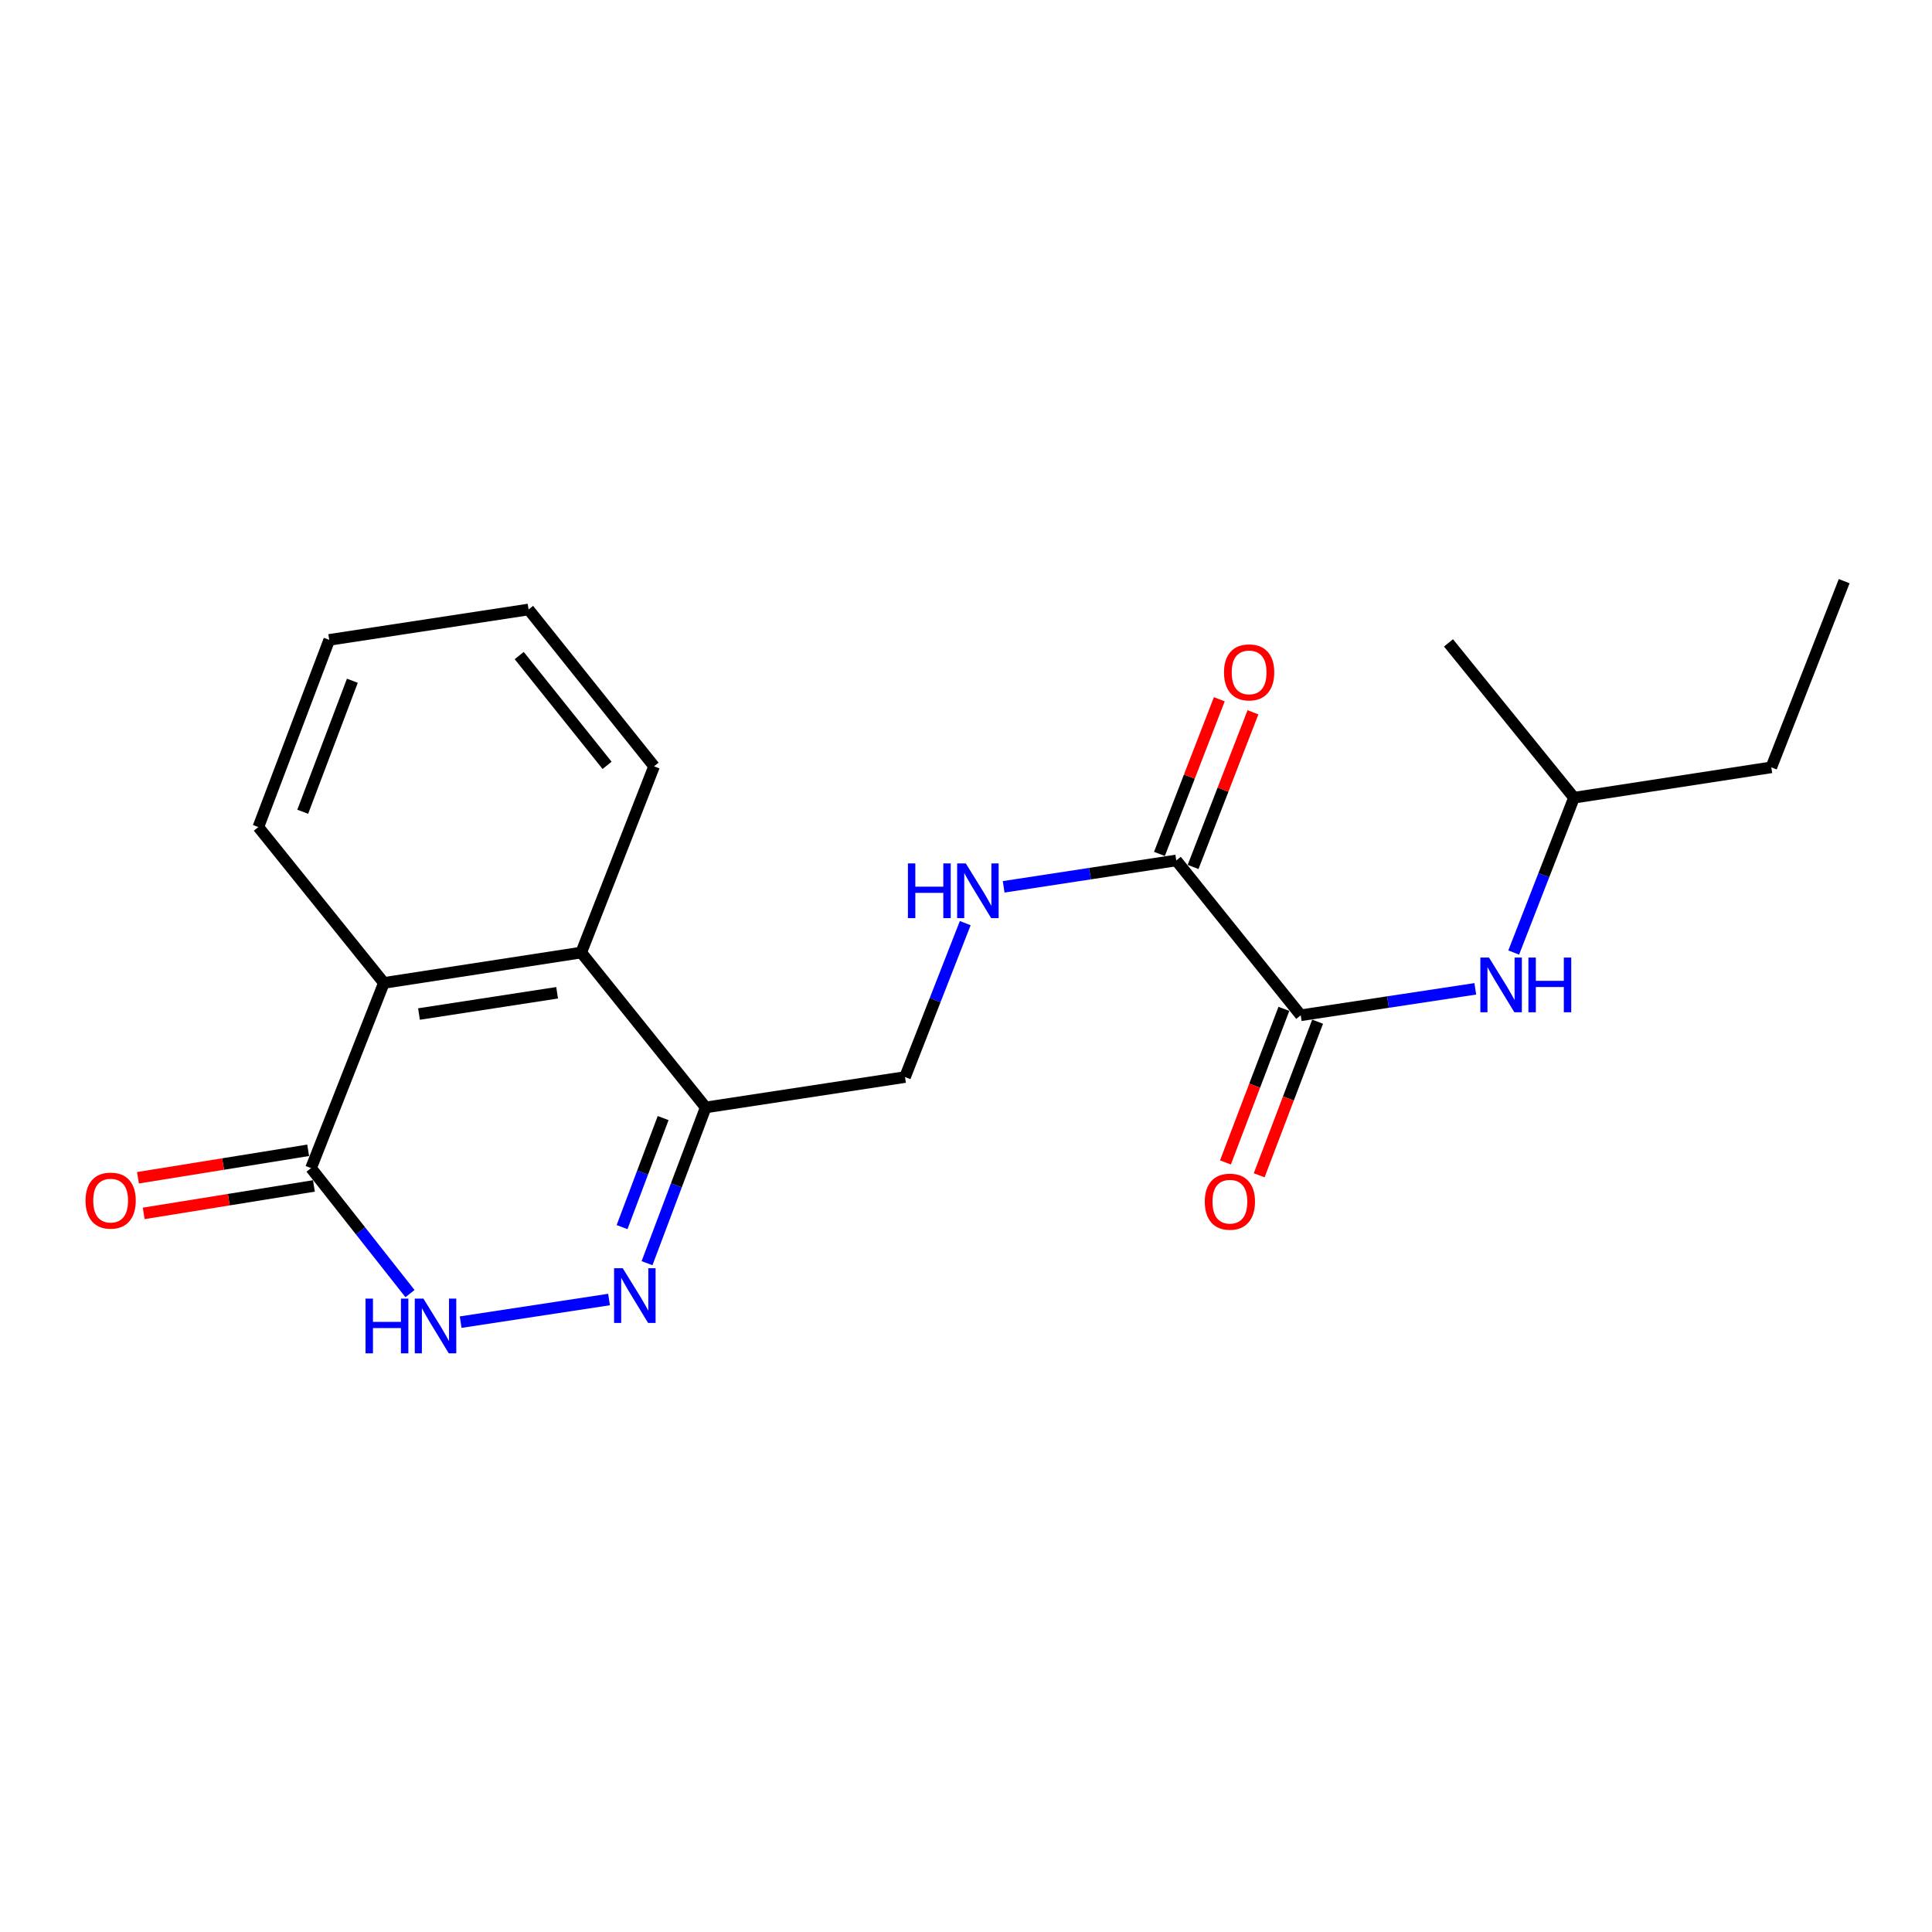 <?xml version='1.0' encoding='iso-8859-1'?>
<svg version='1.1' baseProfile='full'
              xmlns='http://www.w3.org/2000/svg'
                      xmlns:rdkit='http://www.rdkit.org/xml'
                      xmlns:xlink='http://www.w3.org/1999/xlink'
                  xml:space='preserve'
width='1000px' height='1000px' viewBox='0 0 1000 1000'>
<!-- END OF HEADER -->
<rect style='opacity:1.0;fill:#FFFFFF;stroke:none' width='1000' height='1000' x='0' y='0'> </rect>
<path class='bond-0' d='M 315.24,672.629 L 238.438,684.341' style='fill:none;fill-rule:evenodd;stroke:#0000FF;stroke-width:6px;stroke-linecap:butt;stroke-linejoin:miter;stroke-opacity:1' />
<path class='bond-2' d='M 334.902,653.832 L 350.088,613.516' style='fill:none;fill-rule:evenodd;stroke:#0000FF;stroke-width:6px;stroke-linecap:butt;stroke-linejoin:miter;stroke-opacity:1' />
<path class='bond-2' d='M 350.088,613.516 L 365.273,573.201' style='fill:none;fill-rule:evenodd;stroke:#000000;stroke-width:6px;stroke-linecap:butt;stroke-linejoin:miter;stroke-opacity:1' />
<path class='bond-2' d='M 321.978,635.153 L 332.607,606.932' style='fill:none;fill-rule:evenodd;stroke:#0000FF;stroke-width:6px;stroke-linecap:butt;stroke-linejoin:miter;stroke-opacity:1' />
<path class='bond-2' d='M 332.607,606.932 L 343.237,578.711' style='fill:none;fill-rule:evenodd;stroke:#000000;stroke-width:6px;stroke-linecap:butt;stroke-linejoin:miter;stroke-opacity:1' />
<path class='bond-1' d='M 212.21,669.564 L 186.601,637.089' style='fill:none;fill-rule:evenodd;stroke:#0000FF;stroke-width:6px;stroke-linecap:butt;stroke-linejoin:miter;stroke-opacity:1' />
<path class='bond-1' d='M 186.601,637.089 L 160.993,604.614' style='fill:none;fill-rule:evenodd;stroke:#000000;stroke-width:6px;stroke-linecap:butt;stroke-linejoin:miter;stroke-opacity:1' />
<path class='bond-11' d='M 159.505,595.393 L 115.457,602.502' style='fill:none;fill-rule:evenodd;stroke:#000000;stroke-width:6px;stroke-linecap:butt;stroke-linejoin:miter;stroke-opacity:1' />
<path class='bond-11' d='M 115.457,602.502 L 71.409,609.61' style='fill:none;fill-rule:evenodd;stroke:#FF0000;stroke-width:6px;stroke-linecap:butt;stroke-linejoin:miter;stroke-opacity:1' />
<path class='bond-11' d='M 162.481,613.834 L 118.433,620.943' style='fill:none;fill-rule:evenodd;stroke:#000000;stroke-width:6px;stroke-linecap:butt;stroke-linejoin:miter;stroke-opacity:1' />
<path class='bond-11' d='M 118.433,620.943 L 74.385,628.051' style='fill:none;fill-rule:evenodd;stroke:#FF0000;stroke-width:6px;stroke-linecap:butt;stroke-linejoin:miter;stroke-opacity:1' />
<path class='bond-21' d='M 160.993,604.614 L 198.705,508.757' style='fill:none;fill-rule:evenodd;stroke:#000000;stroke-width:6px;stroke-linecap:butt;stroke-linejoin:miter;stroke-opacity:1' />
<path class='bond-5' d='M 365.273,573.201 L 300.84,493.035' style='fill:none;fill-rule:evenodd;stroke:#000000;stroke-width:6px;stroke-linecap:butt;stroke-linejoin:miter;stroke-opacity:1' />
<path class='bond-9' d='M 365.273,573.201 L 468.446,557.479' style='fill:none;fill-rule:evenodd;stroke:#000000;stroke-width:6px;stroke-linecap:butt;stroke-linejoin:miter;stroke-opacity:1' />
<path class='bond-3' d='M 673.265,525.506 L 608.832,445.362' style='fill:none;fill-rule:evenodd;stroke:#000000;stroke-width:6px;stroke-linecap:butt;stroke-linejoin:miter;stroke-opacity:1' />
<path class='bond-7' d='M 673.265,525.506 L 718.435,518.663' style='fill:none;fill-rule:evenodd;stroke:#000000;stroke-width:6px;stroke-linecap:butt;stroke-linejoin:miter;stroke-opacity:1' />
<path class='bond-7' d='M 718.435,518.663 L 763.605,511.819' style='fill:none;fill-rule:evenodd;stroke:#0000FF;stroke-width:6px;stroke-linecap:butt;stroke-linejoin:miter;stroke-opacity:1' />
<path class='bond-10' d='M 664.536,522.185 L 649.413,561.934' style='fill:none;fill-rule:evenodd;stroke:#000000;stroke-width:6px;stroke-linecap:butt;stroke-linejoin:miter;stroke-opacity:1' />
<path class='bond-10' d='M 649.413,561.934 L 634.291,601.683' style='fill:none;fill-rule:evenodd;stroke:#FF0000;stroke-width:6px;stroke-linecap:butt;stroke-linejoin:miter;stroke-opacity:1' />
<path class='bond-10' d='M 681.994,528.828 L 666.872,568.576' style='fill:none;fill-rule:evenodd;stroke:#000000;stroke-width:6px;stroke-linecap:butt;stroke-linejoin:miter;stroke-opacity:1' />
<path class='bond-10' d='M 666.872,568.576 L 651.749,608.325' style='fill:none;fill-rule:evenodd;stroke:#FF0000;stroke-width:6px;stroke-linecap:butt;stroke-linejoin:miter;stroke-opacity:1' />
<path class='bond-4' d='M 198.705,508.757 L 300.84,493.035' style='fill:none;fill-rule:evenodd;stroke:#000000;stroke-width:6px;stroke-linecap:butt;stroke-linejoin:miter;stroke-opacity:1' />
<path class='bond-4' d='M 216.867,524.861 L 288.361,513.856' style='fill:none;fill-rule:evenodd;stroke:#000000;stroke-width:6px;stroke-linecap:butt;stroke-linejoin:miter;stroke-opacity:1' />
<path class='bond-14' d='M 198.705,508.757 L 133.721,428.083' style='fill:none;fill-rule:evenodd;stroke:#000000;stroke-width:6px;stroke-linecap:butt;stroke-linejoin:miter;stroke-opacity:1' />
<path class='bond-15' d='M 300.84,493.035 L 338.551,396.65' style='fill:none;fill-rule:evenodd;stroke:#000000;stroke-width:6px;stroke-linecap:butt;stroke-linejoin:miter;stroke-opacity:1' />
<path class='bond-6' d='M 608.832,445.362 L 564.163,452.192' style='fill:none;fill-rule:evenodd;stroke:#000000;stroke-width:6px;stroke-linecap:butt;stroke-linejoin:miter;stroke-opacity:1' />
<path class='bond-6' d='M 564.163,452.192 L 519.494,459.023' style='fill:none;fill-rule:evenodd;stroke:#0000FF;stroke-width:6px;stroke-linecap:butt;stroke-linejoin:miter;stroke-opacity:1' />
<path class='bond-12' d='M 617.541,448.733 L 633.035,408.707' style='fill:none;fill-rule:evenodd;stroke:#000000;stroke-width:6px;stroke-linecap:butt;stroke-linejoin:miter;stroke-opacity:1' />
<path class='bond-12' d='M 633.035,408.707 L 648.529,368.681' style='fill:none;fill-rule:evenodd;stroke:#FF0000;stroke-width:6px;stroke-linecap:butt;stroke-linejoin:miter;stroke-opacity:1' />
<path class='bond-12' d='M 600.122,441.99 L 615.615,401.964' style='fill:none;fill-rule:evenodd;stroke:#000000;stroke-width:6px;stroke-linecap:butt;stroke-linejoin:miter;stroke-opacity:1' />
<path class='bond-12' d='M 615.615,401.964 L 631.109,361.938' style='fill:none;fill-rule:evenodd;stroke:#FF0000;stroke-width:6px;stroke-linecap:butt;stroke-linejoin:miter;stroke-opacity:1' />
<path class='bond-13' d='M 783.491,493.035 L 799.09,452.963' style='fill:none;fill-rule:evenodd;stroke:#0000FF;stroke-width:6px;stroke-linecap:butt;stroke-linejoin:miter;stroke-opacity:1' />
<path class='bond-13' d='M 799.09,452.963 L 814.689,412.891' style='fill:none;fill-rule:evenodd;stroke:#000000;stroke-width:6px;stroke-linecap:butt;stroke-linejoin:miter;stroke-opacity:1' />
<path class='bond-8' d='M 499.606,477.811 L 484.026,517.645' style='fill:none;fill-rule:evenodd;stroke:#0000FF;stroke-width:6px;stroke-linecap:butt;stroke-linejoin:miter;stroke-opacity:1' />
<path class='bond-8' d='M 484.026,517.645 L 468.446,557.479' style='fill:none;fill-rule:evenodd;stroke:#000000;stroke-width:6px;stroke-linecap:butt;stroke-linejoin:miter;stroke-opacity:1' />
<path class='bond-16' d='M 814.689,412.891 L 916.823,397.179' style='fill:none;fill-rule:evenodd;stroke:#000000;stroke-width:6px;stroke-linecap:butt;stroke-linejoin:miter;stroke-opacity:1' />
<path class='bond-17' d='M 814.689,412.891 L 749.736,332.756' style='fill:none;fill-rule:evenodd;stroke:#000000;stroke-width:6px;stroke-linecap:butt;stroke-linejoin:miter;stroke-opacity:1' />
<path class='bond-22' d='M 133.721,428.083 L 170.416,331.199' style='fill:none;fill-rule:evenodd;stroke:#000000;stroke-width:6px;stroke-linecap:butt;stroke-linejoin:miter;stroke-opacity:1' />
<path class='bond-22' d='M 156.694,420.167 L 182.38,352.348' style='fill:none;fill-rule:evenodd;stroke:#000000;stroke-width:6px;stroke-linecap:butt;stroke-linejoin:miter;stroke-opacity:1' />
<path class='bond-19' d='M 338.551,396.65 L 273.588,315.467' style='fill:none;fill-rule:evenodd;stroke:#000000;stroke-width:6px;stroke-linecap:butt;stroke-linejoin:miter;stroke-opacity:1' />
<path class='bond-19' d='M 314.222,396.143 L 268.748,339.315' style='fill:none;fill-rule:evenodd;stroke:#000000;stroke-width:6px;stroke-linecap:butt;stroke-linejoin:miter;stroke-opacity:1' />
<path class='bond-20' d='M 916.823,397.179 L 954.545,300.804' style='fill:none;fill-rule:evenodd;stroke:#000000;stroke-width:6px;stroke-linecap:butt;stroke-linejoin:miter;stroke-opacity:1' />
<path class='bond-18' d='M 170.416,331.199 L 273.588,315.467' style='fill:none;fill-rule:evenodd;stroke:#000000;stroke-width:6px;stroke-linecap:butt;stroke-linejoin:miter;stroke-opacity:1' />
<path  class='atom-0' d='M 322.329 656.433
L 331.609 671.433
Q 332.529 672.913, 334.009 675.593
Q 335.489 678.273, 335.569 678.433
L 335.569 656.433
L 339.329 656.433
L 339.329 684.753
L 335.449 684.753
L 325.489 668.353
Q 324.329 666.433, 323.089 664.233
Q 321.889 662.033, 321.529 661.353
L 321.529 684.753
L 317.849 684.753
L 317.849 656.433
L 322.329 656.433
' fill='#0000FF'/>
<path  class='atom-1' d='M 189.207 672.166
L 193.047 672.166
L 193.047 684.206
L 207.527 684.206
L 207.527 672.166
L 211.367 672.166
L 211.367 700.486
L 207.527 700.486
L 207.527 687.406
L 193.047 687.406
L 193.047 700.486
L 189.207 700.486
L 189.207 672.166
' fill='#0000FF'/>
<path  class='atom-1' d='M 219.167 672.166
L 228.447 687.166
Q 229.367 688.646, 230.847 691.326
Q 232.327 694.006, 232.407 694.166
L 232.407 672.166
L 236.167 672.166
L 236.167 700.486
L 232.287 700.486
L 222.327 684.086
Q 221.167 682.166, 219.927 679.966
Q 218.727 677.766, 218.367 677.086
L 218.367 700.486
L 214.687 700.486
L 214.687 672.166
L 219.167 672.166
' fill='#0000FF'/>
<path  class='atom-8' d='M 770.707 495.635
L 779.987 510.635
Q 780.907 512.115, 782.387 514.795
Q 783.867 517.475, 783.947 517.635
L 783.947 495.635
L 787.707 495.635
L 787.707 523.955
L 783.827 523.955
L 773.867 507.555
Q 772.707 505.635, 771.467 503.435
Q 770.267 501.235, 769.907 500.555
L 769.907 523.955
L 766.227 523.955
L 766.227 495.635
L 770.707 495.635
' fill='#0000FF'/>
<path  class='atom-8' d='M 791.107 495.635
L 794.947 495.635
L 794.947 507.675
L 809.427 507.675
L 809.427 495.635
L 813.267 495.635
L 813.267 523.955
L 809.427 523.955
L 809.427 510.875
L 794.947 510.875
L 794.947 523.955
L 791.107 523.955
L 791.107 495.635
' fill='#0000FF'/>
<path  class='atom-9' d='M 469.937 446.903
L 473.777 446.903
L 473.777 458.943
L 488.257 458.943
L 488.257 446.903
L 492.097 446.903
L 492.097 475.223
L 488.257 475.223
L 488.257 462.143
L 473.777 462.143
L 473.777 475.223
L 469.937 475.223
L 469.937 446.903
' fill='#0000FF'/>
<path  class='atom-9' d='M 499.897 446.903
L 509.177 461.903
Q 510.097 463.383, 511.577 466.063
Q 513.057 468.743, 513.137 468.903
L 513.137 446.903
L 516.897 446.903
L 516.897 475.223
L 513.017 475.223
L 503.057 458.823
Q 501.897 456.903, 500.657 454.703
Q 499.457 452.503, 499.097 451.823
L 499.097 475.223
L 495.417 475.223
L 495.417 446.903
L 499.897 446.903
' fill='#0000FF'/>
<path  class='atom-11' d='M 623.591 621.982
Q 623.591 615.182, 626.951 611.382
Q 630.311 607.582, 636.591 607.582
Q 642.871 607.582, 646.231 611.382
Q 649.591 615.182, 649.591 621.982
Q 649.591 628.862, 646.191 632.782
Q 642.791 636.662, 636.591 636.662
Q 630.351 636.662, 626.951 632.782
Q 623.591 628.902, 623.591 621.982
M 636.591 633.462
Q 640.911 633.462, 643.231 630.582
Q 645.591 627.662, 645.591 621.982
Q 645.591 616.422, 643.231 613.622
Q 640.911 610.782, 636.591 610.782
Q 632.271 610.782, 629.911 613.582
Q 627.591 616.382, 627.591 621.982
Q 627.591 627.702, 629.911 630.582
Q 632.271 633.462, 636.591 633.462
' fill='#FF0000'/>
<path  class='atom-12' d='M 44.271 621.432
Q 44.271 614.632, 47.631 610.832
Q 50.991 607.032, 57.271 607.032
Q 63.551 607.032, 66.911 610.832
Q 70.271 614.632, 70.271 621.432
Q 70.271 628.312, 66.871 632.232
Q 63.471 636.112, 57.271 636.112
Q 51.031 636.112, 47.631 632.232
Q 44.271 628.352, 44.271 621.432
M 57.271 632.912
Q 61.591 632.912, 63.911 630.032
Q 66.271 627.112, 66.271 621.432
Q 66.271 615.872, 63.911 613.072
Q 61.591 610.232, 57.271 610.232
Q 52.951 610.232, 50.591 613.032
Q 48.271 615.832, 48.271 621.432
Q 48.271 627.152, 50.591 630.032
Q 52.951 632.912, 57.271 632.912
' fill='#FF0000'/>
<path  class='atom-13' d='M 633.543 348.018
Q 633.543 341.218, 636.903 337.418
Q 640.263 333.618, 646.543 333.618
Q 652.823 333.618, 656.183 337.418
Q 659.543 341.218, 659.543 348.018
Q 659.543 354.898, 656.143 358.818
Q 652.743 362.698, 646.543 362.698
Q 640.303 362.698, 636.903 358.818
Q 633.543 354.938, 633.543 348.018
M 646.543 359.498
Q 650.863 359.498, 653.183 356.618
Q 655.543 353.698, 655.543 348.018
Q 655.543 342.458, 653.183 339.658
Q 650.863 336.818, 646.543 336.818
Q 642.223 336.818, 639.863 339.618
Q 637.543 342.418, 637.543 348.018
Q 637.543 353.738, 639.863 356.618
Q 642.223 359.498, 646.543 359.498
' fill='#FF0000'/>
</svg>
